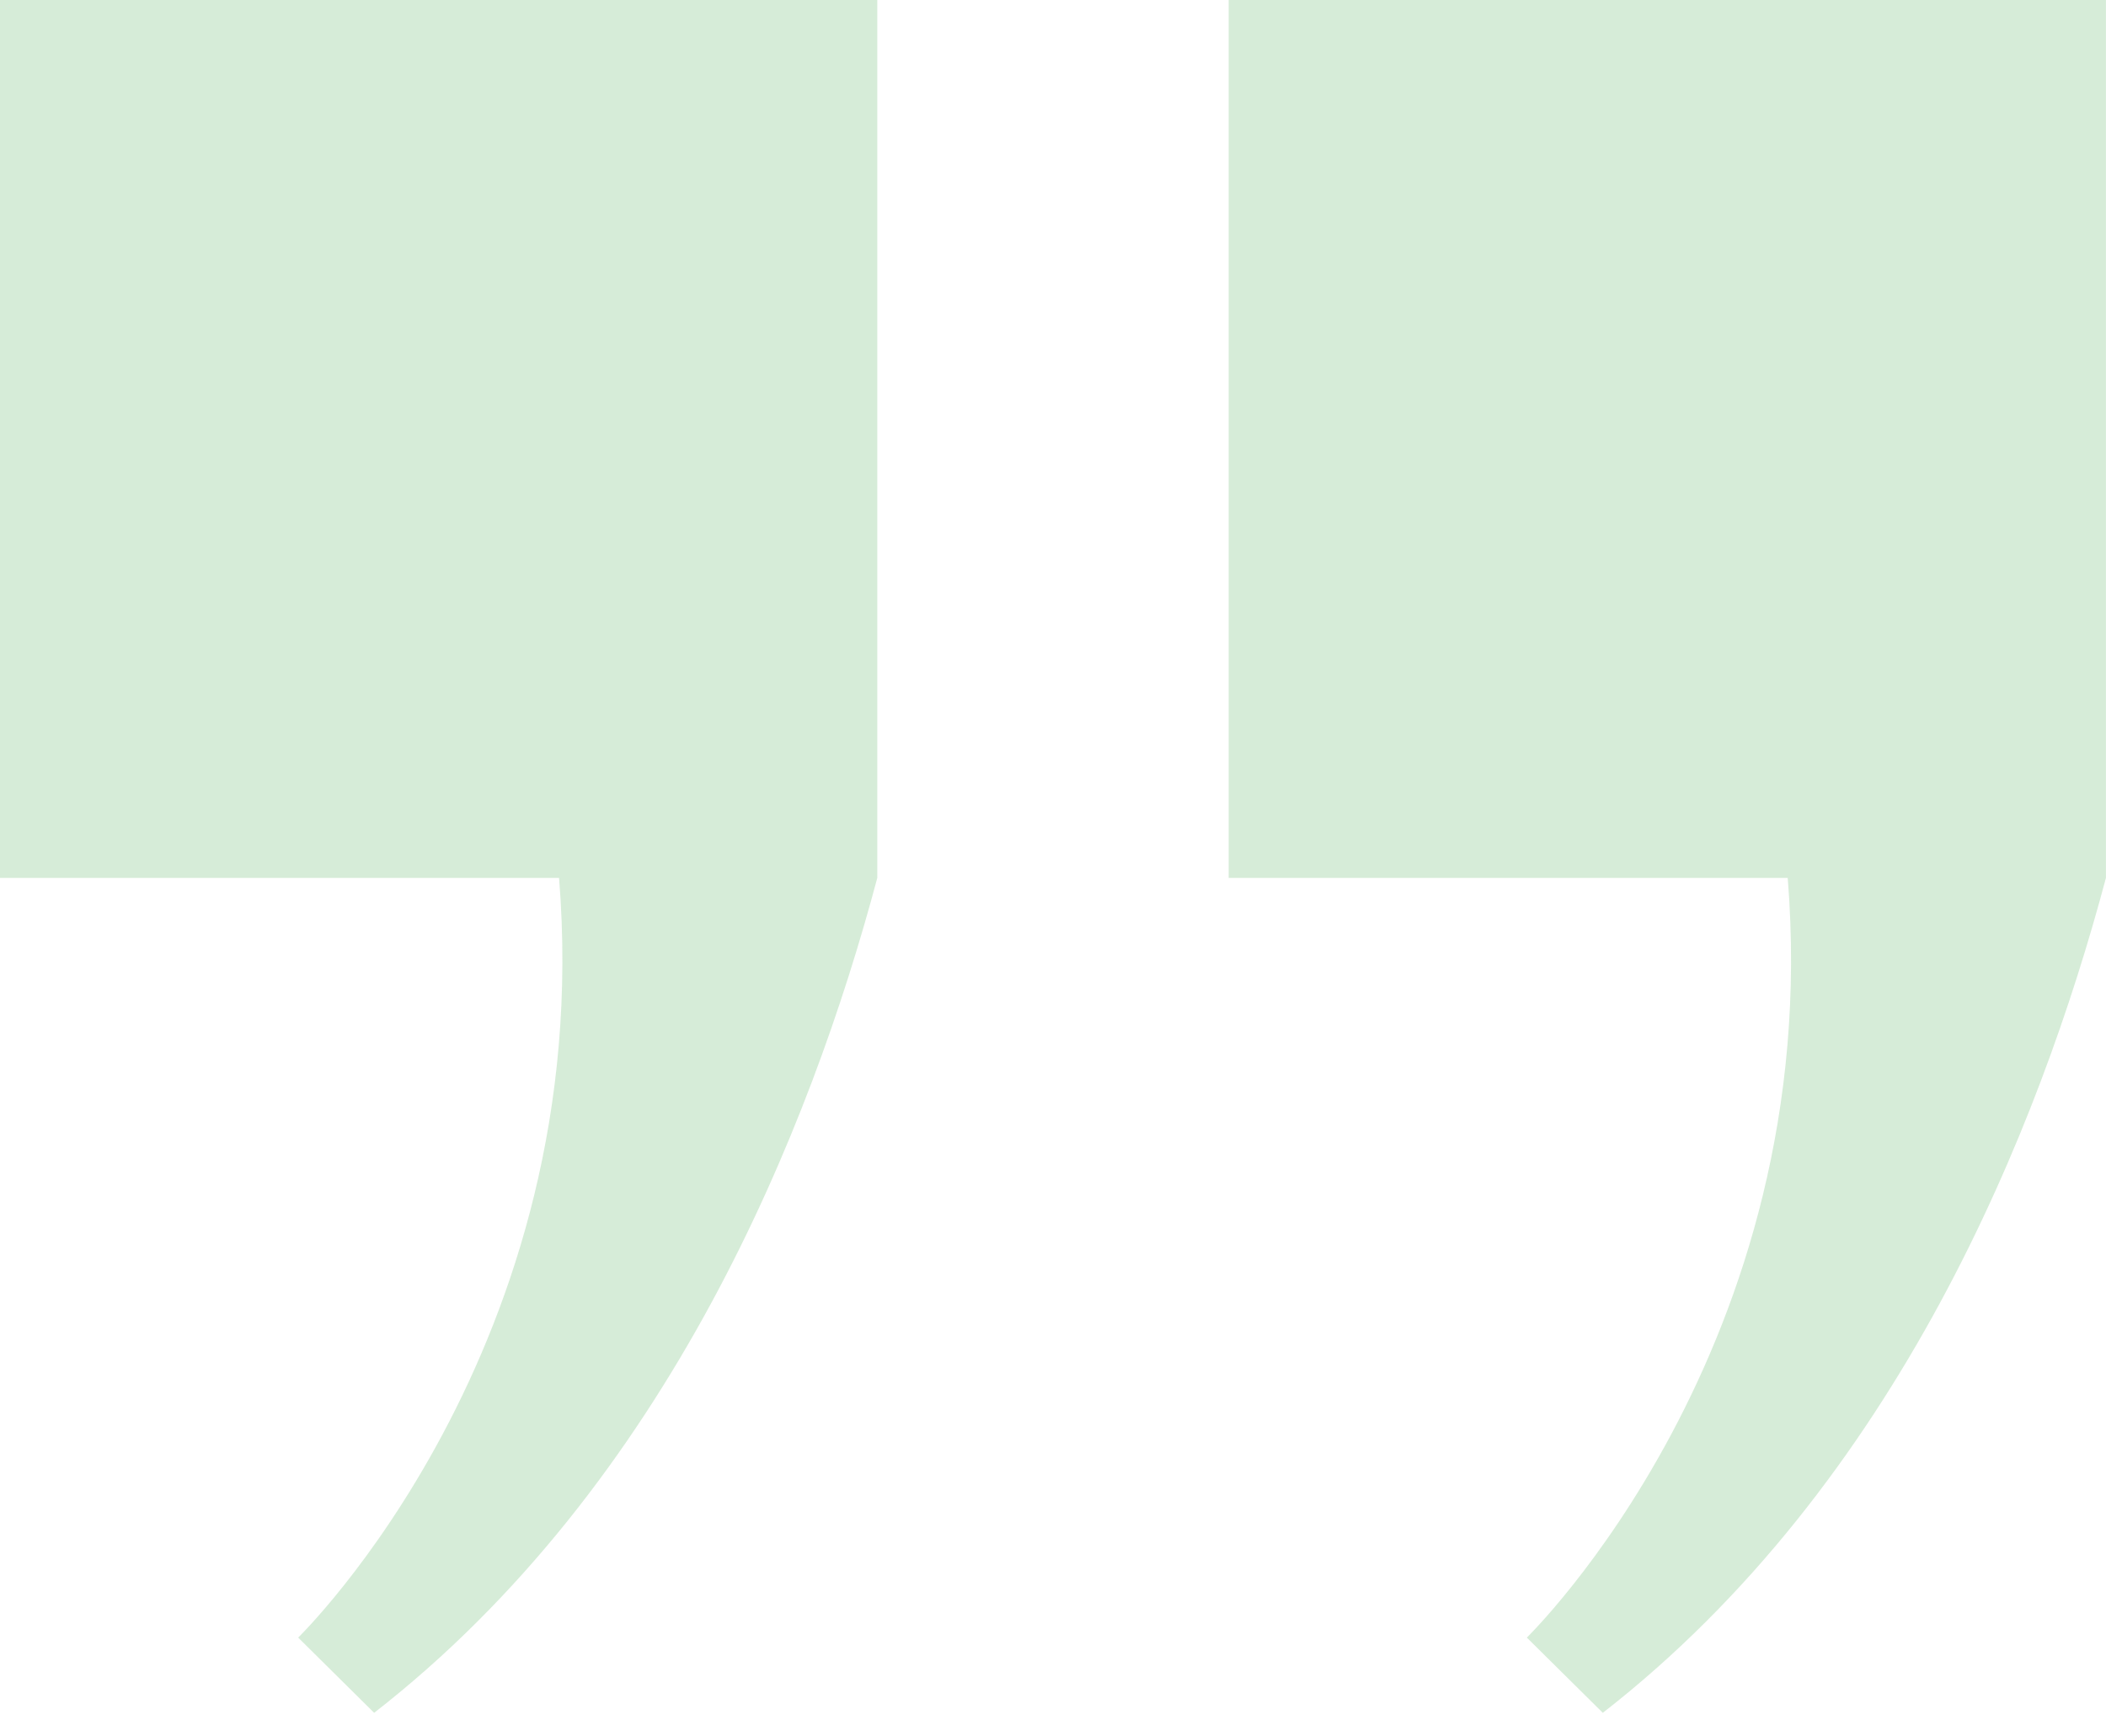 <svg width="74" height="61" viewBox="0 0 74 61" fill="none" xmlns="http://www.w3.org/2000/svg">
<g opacity="0.2">
<path d="M0 30.851H19.644C20.979 47.347 10.477 57.547 10.477 57.547L13.147 60.191C23.497 52.132 28.484 39.641 30.826 30.851V20.651V0H0L0 30.851Z" fill="#32A03B"/>
<path d="M43.172 30.851H62.816C64.151 47.347 53.649 57.547 53.649 57.547L56.319 60.191C66.669 52.132 71.656 39.641 73.998 30.851V20.651V0H43.172L43.172 30.851Z" fill="#32A03B"/>
</g>
</svg>
